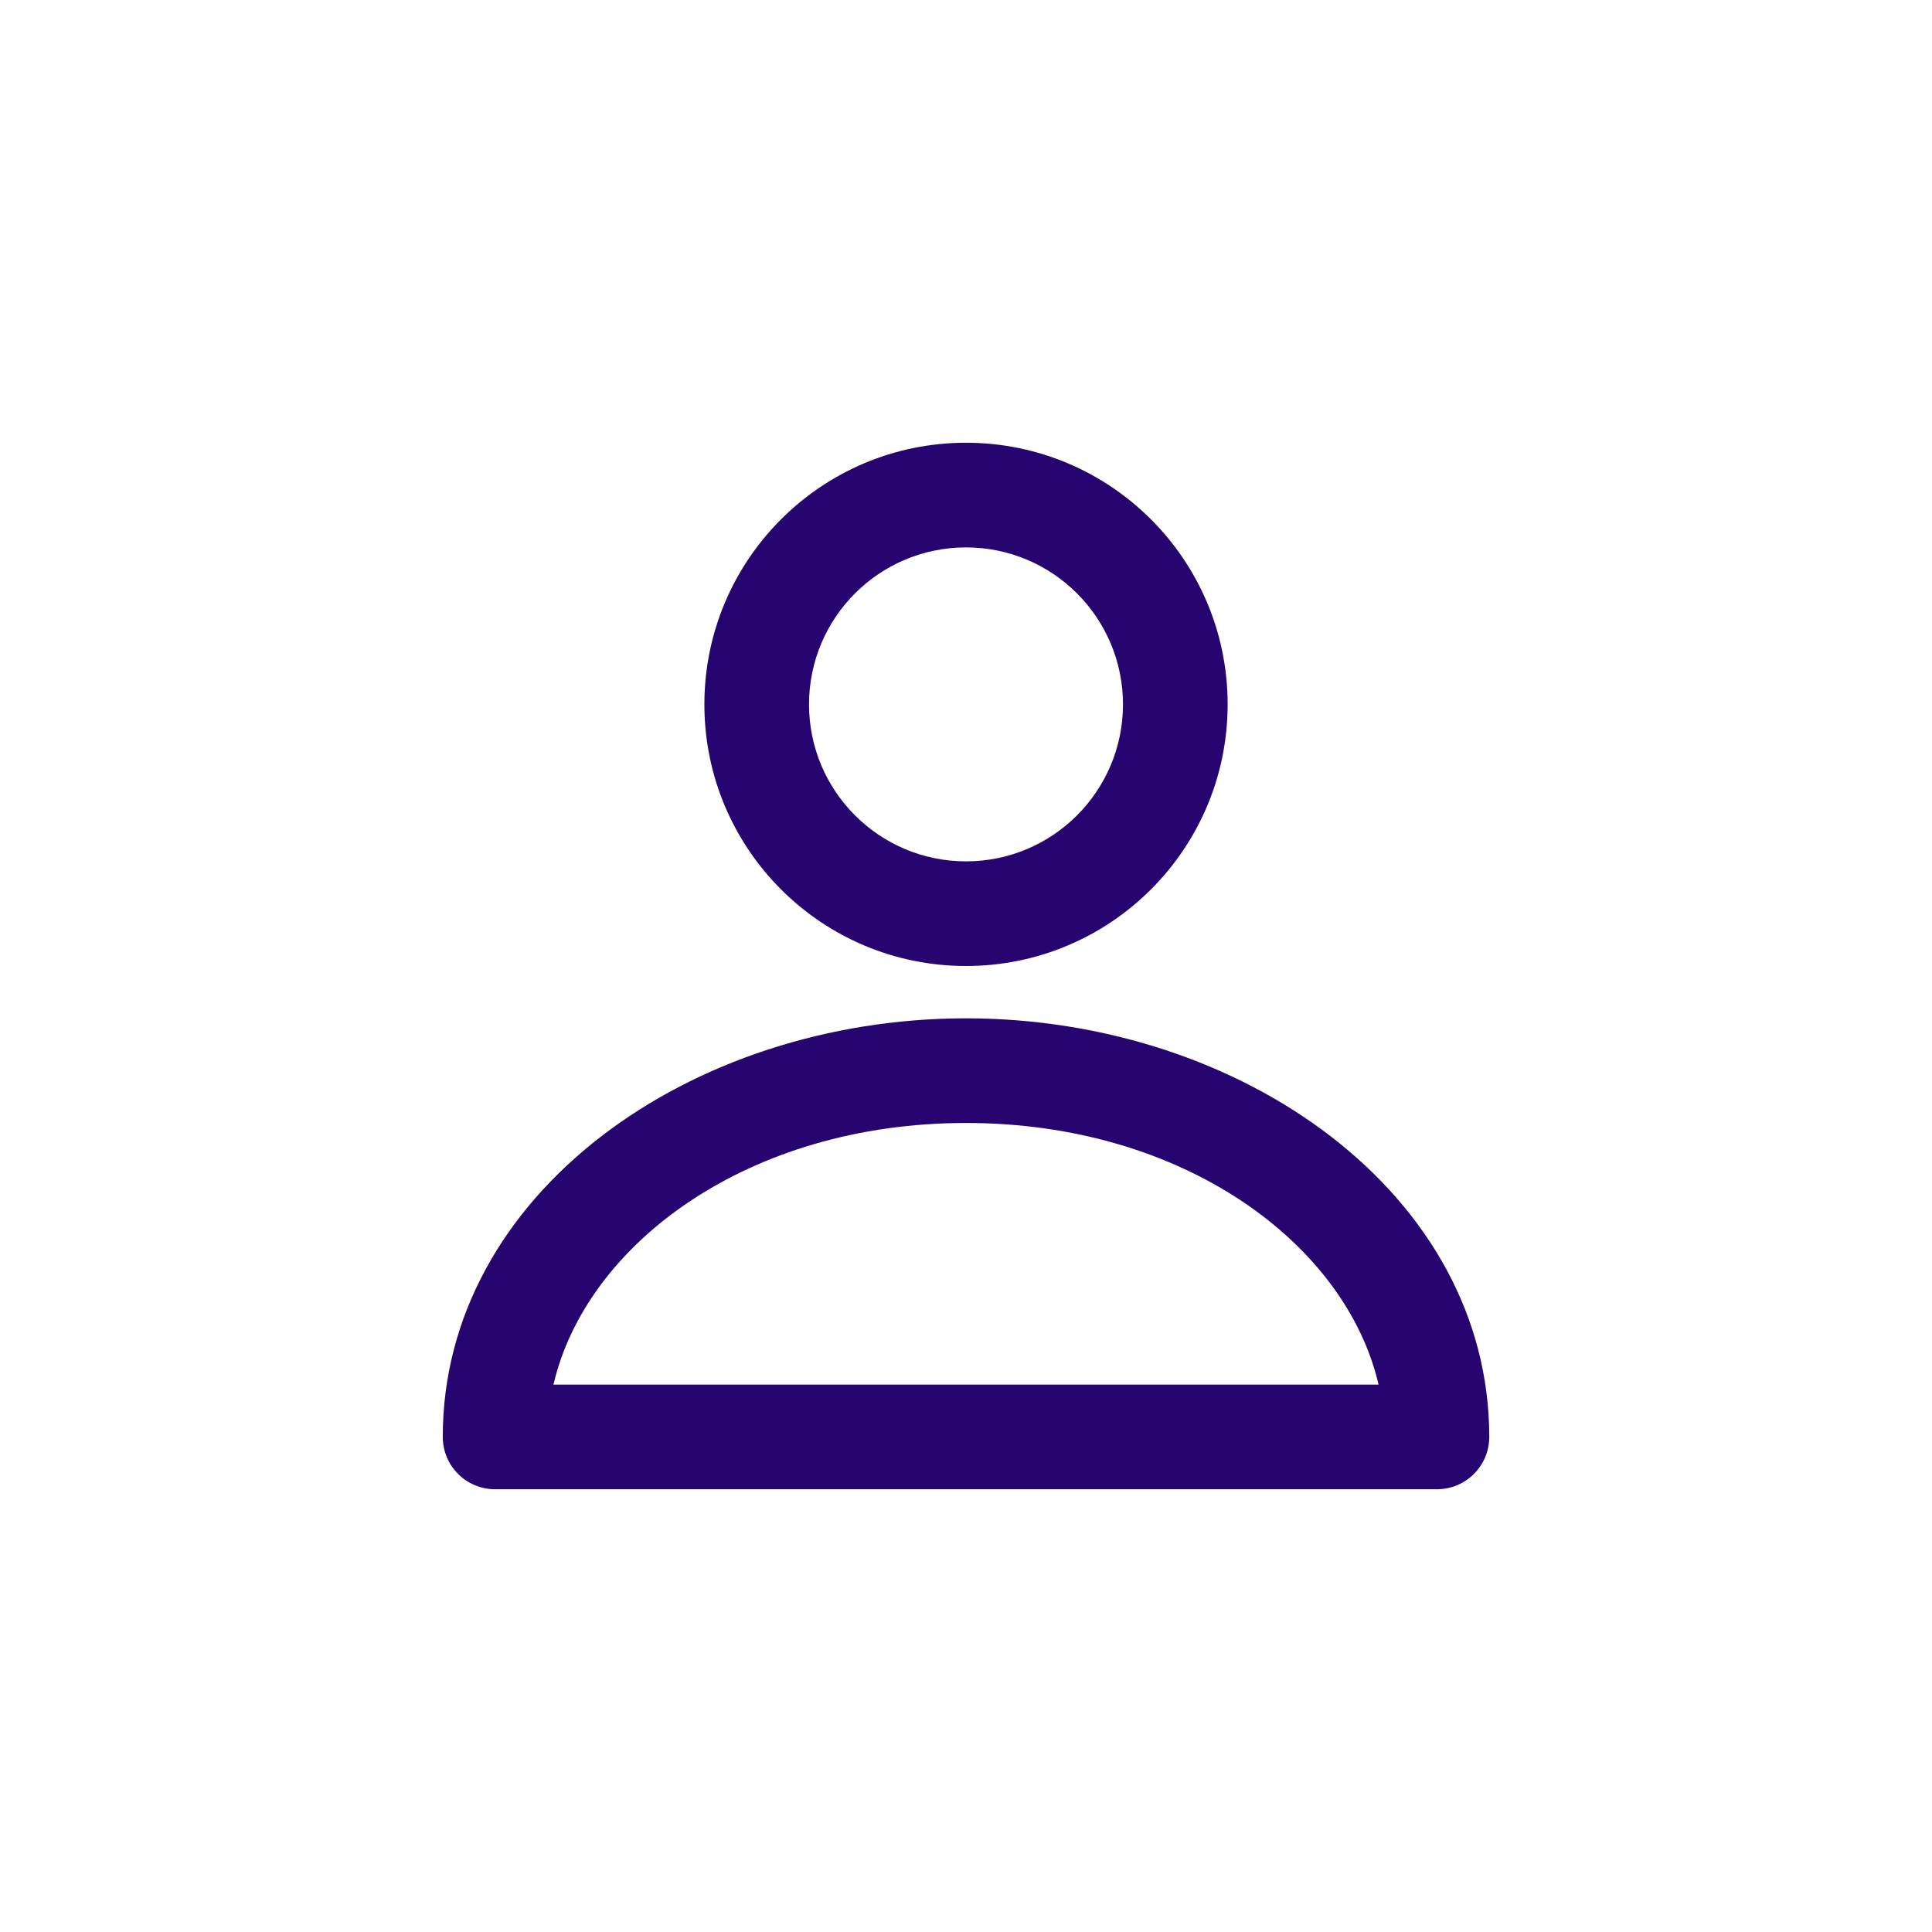 <svg width="80" height="80" viewBox="0 0 80 80" fill="none" xmlns="http://www.w3.org/2000/svg">
<path fill-rule="evenodd" clip-rule="evenodd" d="M40 18.333C34.017 18.333 29.167 23.183 29.167 29.167C29.167 35.15 34.017 40 40 40C45.983 40 50.834 35.15 50.834 29.167C50.834 23.183 45.983 18.333 40 18.333ZM33.5 29.167C33.5 25.577 36.41 22.667 40 22.667C43.59 22.667 46.5 25.577 46.5 29.167C46.5 32.756 43.59 35.667 40 35.667C36.41 35.667 33.5 32.756 33.5 29.167Z" fill="#270570"/>
<path fill-rule="evenodd" clip-rule="evenodd" d="M40 42.167C28.572 42.167 18.334 49.452 18.334 59.5C18.334 60.697 19.303 61.667 20.5 61.667H59.5C60.697 61.667 61.667 60.697 61.667 59.5C61.667 49.452 51.428 42.167 40 42.167ZM40 46.5C49.011 46.5 55.727 51.5 57.083 57.333H22.918C24.273 51.5 30.989 46.5 40 46.5Z" fill="#270570"/>
</svg>
